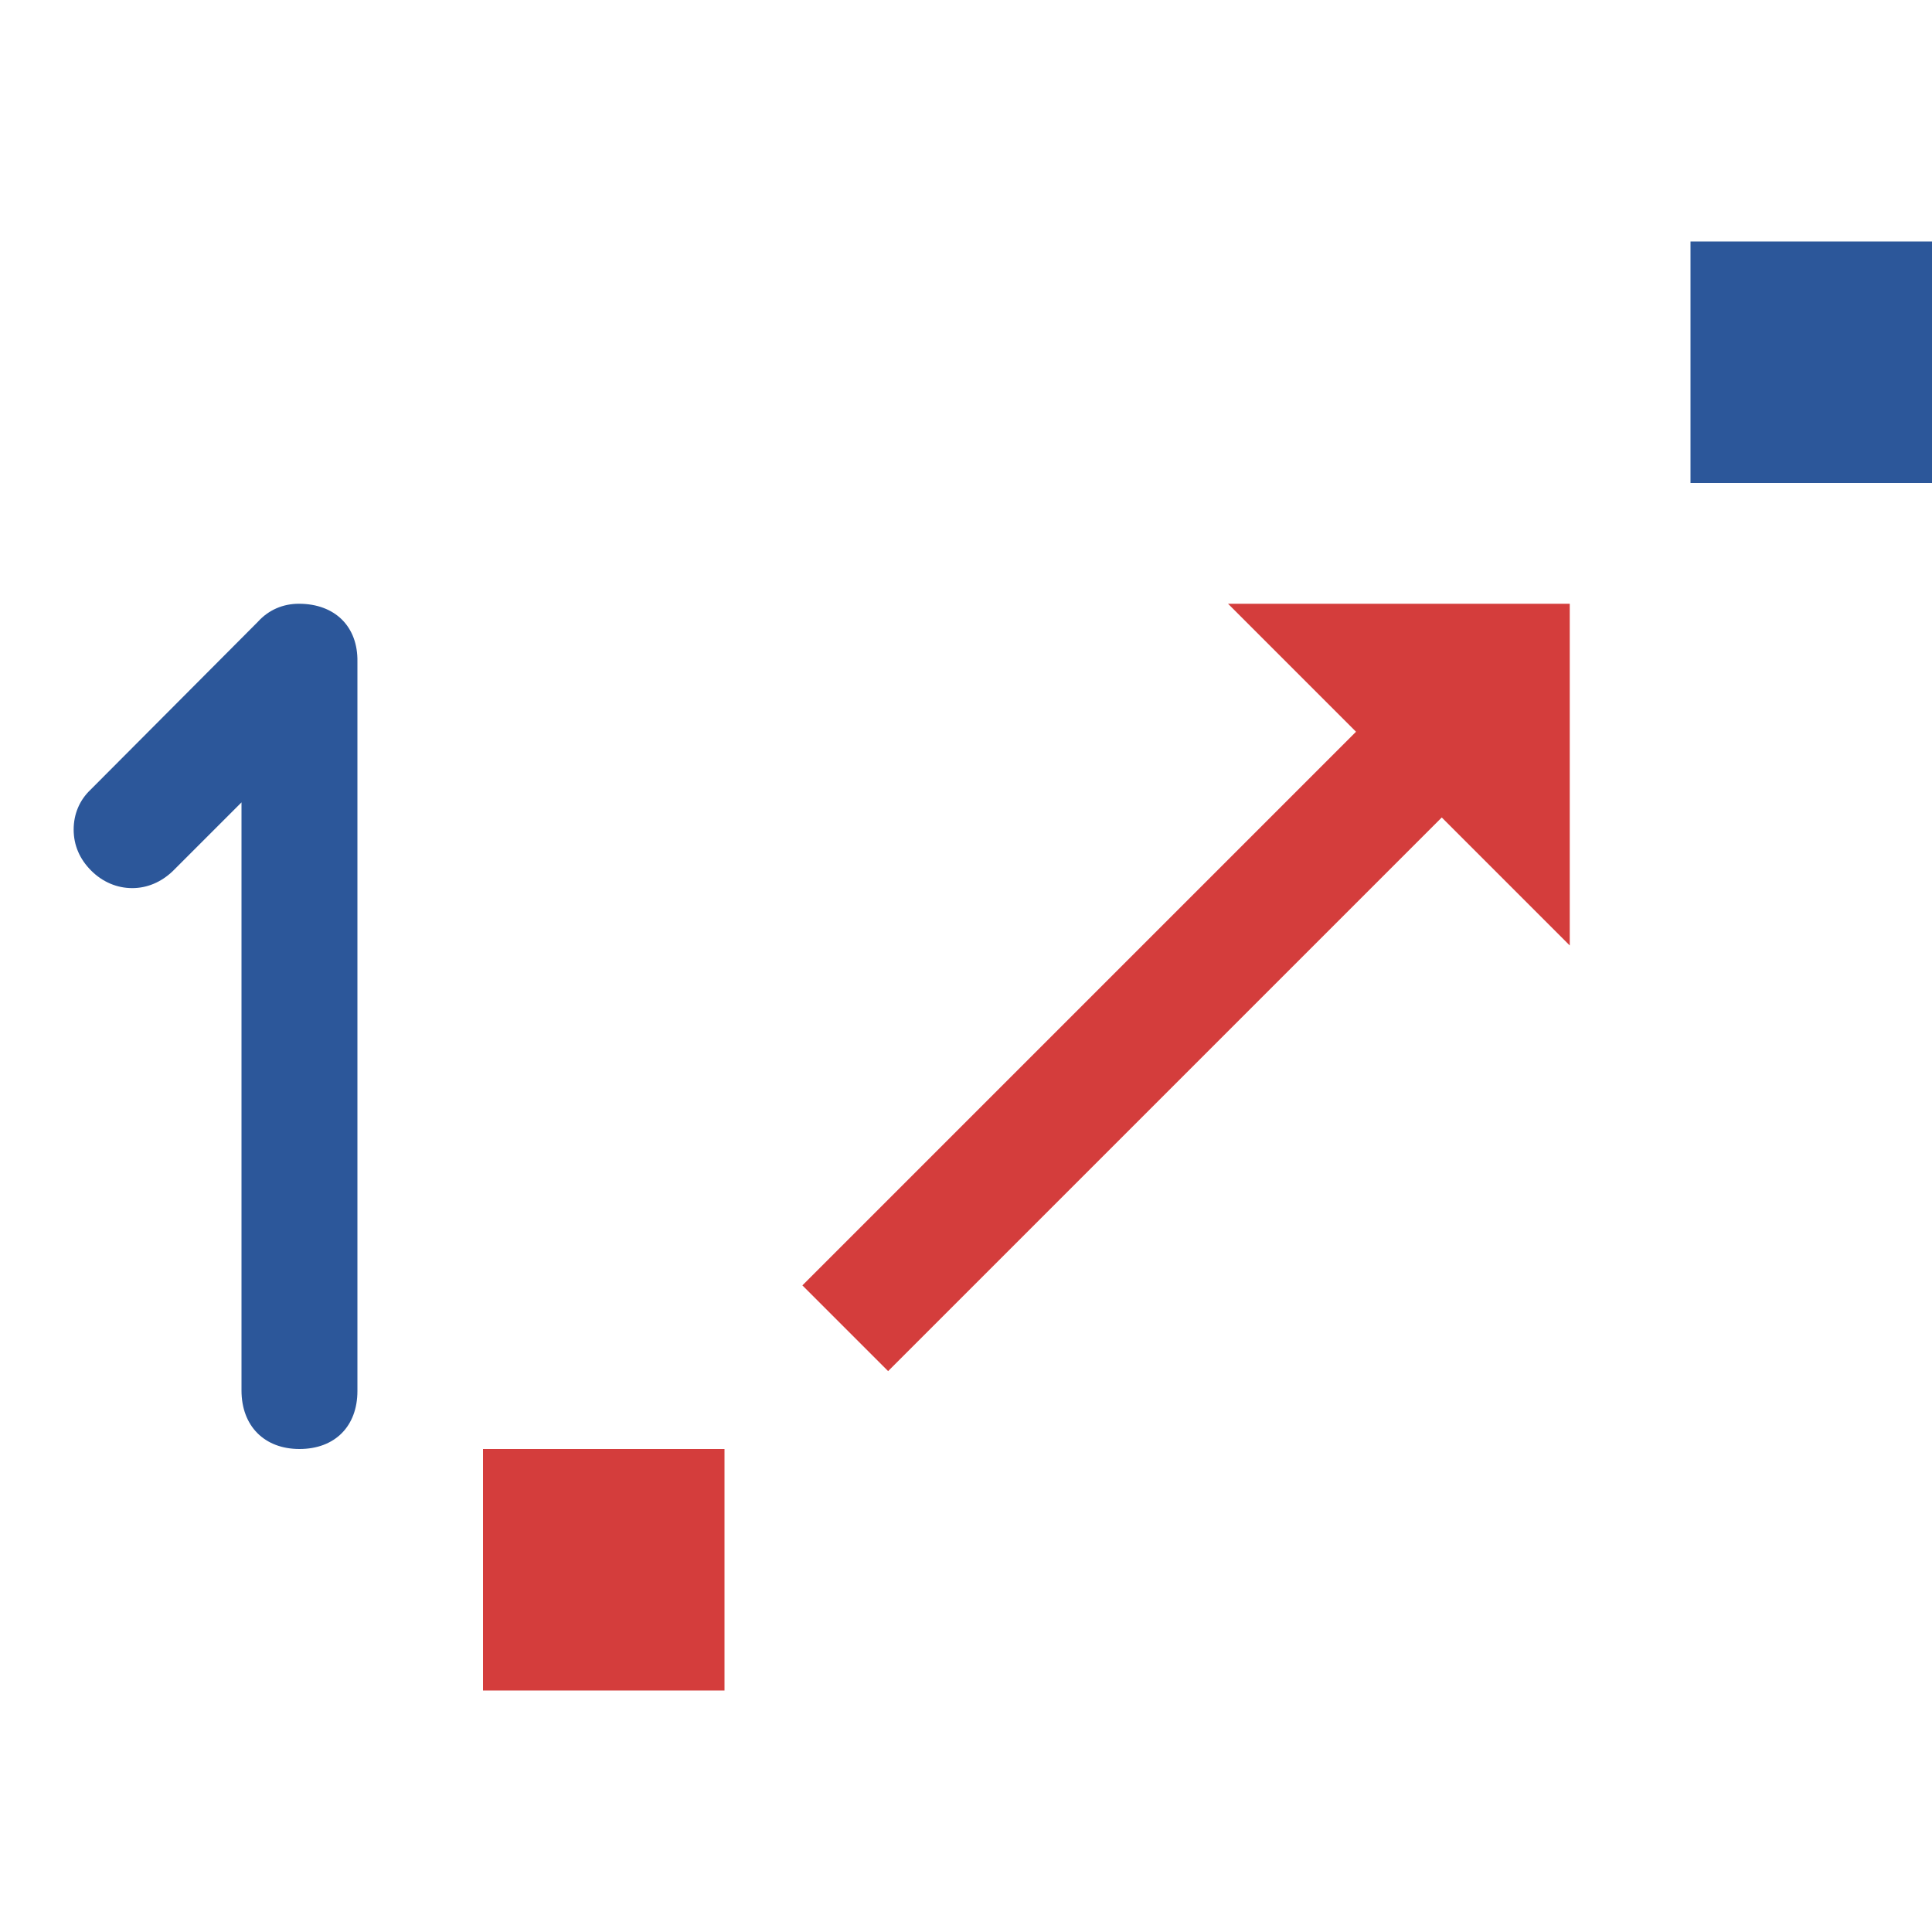 <?xml version="1.0" encoding="utf-8"?>
<!-- Generator: Adobe Illustrator 26.0.1, SVG Export Plug-In . SVG Version: 6.00 Build 0)  -->
<svg version="1.1" xmlns="http://www.w3.org/2000/svg" xmlns:xlink="http://www.w3.org/1999/xlink" x="0px" y="0px"
	 viewBox="0 0 32 32" style="enable-background:new 0 0 32 32;" xml:space="preserve">
<style type="text/css">
	.st0{fill:#EAE6E4;}
	.st1{fill:#FFFF22;}
	.st2{fill:#62646D;}
	.st3{fill:#037DF7;}
	.st4{fill:#F9B233;}
	.st5{fill:#38CE57;}
	.st6{fill:#D43D3C;}
	.st7{fill:#FFCA22;}
	.st8{fill:#3987BC;}
	.st9{fill:#2C579A;}
	.st10{fill:#F7F074;}
	.st11{fill:#FF8500;}
	.st12{fill:#83C2E5;}
	.st13{fill:#BAE2F4;}
	.st14{fill:url(#SVGID_1_);}
	.st15{fill:none;stroke:#000000;stroke-width:0.5;stroke-linecap:round;stroke-miterlimit:10;}
	.st16{opacity:0.22;fill:#3F3F40;enable-background:new    ;}
	.st17{fill:#EDEDED;}
	.st18{opacity:0.1;}
	.st19{fill:#D1D3DB;}
	.st20{fill:#F4F2F3;}
	.st21{fill:#1D1D1B;}
	.st22{fill:none;stroke:#DADADA;stroke-width:0.1;stroke-miterlimit:10;}
	.st23{fill:#009FE3;}
	.st24{fill:none;stroke:#009FE3;stroke-width:2;stroke-miterlimit:10;}
	.st25{fill:none;stroke:#009FE3;stroke-width:0.5;stroke-miterlimit:10;}
	.st26{fill:none;stroke:#1D1D1B;stroke-width:0.5;stroke-miterlimit:10;}
	.st27{fill:none;stroke:#D43D3C;stroke-width:2;stroke-miterlimit:10;}
	.st28{fill:url(#SVGID_00000088134250615197643890000006096562725717142160_);}
	.st29{fill:#FF9595;}
	.st30{fill:#FFFFFF;}
	.st31{fill:#2B3C8B;}
	.st32{fill:url(#SVGID_00000116939361322802422560000015621626998578810014_);}
	.st33{fill:url(#SVGID_00000060018009183395738690000000711363373063942026_);}
	.st34{fill:#445388;}
	.st35{fill:url(#SVGID_00000178899948169657340140000008643240584187598773_);}
	.st36{fill:url(#SVGID_00000154413926401950593760000016987923137854533807_);}
	.st37{fill:url(#SVGID_00000004517625461451003900000013526059879607604391_);}
	.st38{fill:url(#SVGID_00000007407416433779470990000012580633112278872727_);}
	.st39{fill:none;stroke:#2C579A;stroke-width:0.5;stroke-miterlimit:10;}
	.st40{fill:url(#SVGID_00000059989626674492185310000012926641549499429302_);}
	.st41{fill:url(#SVGID_00000162351332602920337910000011218434797952102043_);}
	.st42{fill:url(#SVGID_00000125587594953732698800000004944768432543007388_);}
	.st43{fill:#DADADA;}
	.st44{fill:#B2B2B2;}
	.st45{fill:#9D9D9C;}
	.st46{fill:url(#SVGID_00000109711344307729069970000013846587047229294494_);}
	.st47{fill:url(#SVGID_00000065756767096030618060000013769289086563522698_);}
	.st48{fill:url(#SVGID_00000011746003140953713210000011343679648500835490_);}
	.st49{fill:url(#SVGID_00000126290561554069197650000013216090879258537351_);}
	.st50{fill:url(#SVGID_00000088106608467738438580000005479236731727364005_);}
	.st51{fill:url(#SVGID_00000072269903533924346690000014420422708747740041_);}
	.st52{fill:url(#SVGID_00000130604456708305684450000004457681056260608904_);}
	.st53{fill:#C6C6C6;}
	.st54{fill:url(#SVGID_00000091702586469671070880000007159075494482992031_);}
	.st55{fill:url(#SVGID_00000070102311877345539000000016611447406808640935_);}
	.st56{fill:url(#SVGID_00000062182953388684869000000017842704529976776628_);}
	.st57{fill:url(#SVGID_00000152240307228690006970000012894948370370367423_);}
	.st58{fill:url(#SVGID_00000150102960425421264820000010571252581128754860_);}
	.st59{fill:url(#SVGID_00000145040647101064434180000010942514692402519448_);}
	.st60{fill:url(#SVGID_00000178176141480189345770000014340060514649983900_);}
	.st61{fill:none;stroke:#9D9D9C;stroke-width:2;stroke-miterlimit:10;}
	.st62{fill:none;stroke:#2C579A;stroke-width:2;stroke-miterlimit:10;}
	.st63{fill:url(#SVGID_00000155125292343325089990000000287149362958844814_);}
	.st64{fill:url(#SVGID_00000008129819733417755120000007219194709574675640_);}
	.st65{fill:url(#SVGID_00000168083426704127046210000016193906312418157213_);}
	.st66{fill:url(#SVGID_00000002381317973650461650000012885033618984984970_);}
	.st67{fill:url(#SVGID_00000121979537894388480570000017769231665529380276_);}
	.st68{fill:url(#SVGID_00000172420208330308449130000017602529716952205479_);}
	.st69{fill:url(#SVGID_00000094581086902402625440000005708698254010912171_);}
	.st70{fill:url(#SVGID_00000158722892121500550610000015571760857605271188_);}
</style>
<g id="Layer_1">
</g>
<g id="Layer_11">
</g>
<g id="Layer_2">
</g>
<g id="Layer_3">
</g>
<g id="Layer_4">
	<g>
		<g>
			<path class="st9" d="M4.95,10c-0.26,0-0.5,0.1-0.68,0.3l-2.77,2.78c-0.18,0.17-0.28,0.4-0.28,0.66c0,0.26,0.1,0.49,0.29,0.68
				c0.19,0.19,0.43,0.29,0.68,0.29c0.25,0,0.48-0.1,0.67-0.28L4,13.29v9.74C4,23.62,4.38,24,4.96,24c0.59,0,0.96-0.38,0.96-0.96
				V10.96C5.93,10.38,5.55,10,4.95,10z"/>
		</g>
		<g>
			<rect x="8" y="24" class="st6" width="4" height="4"/>
		</g>
		<g>
			<g>
				<polygon class="st6" points="23.88,13.54 14.71,22.71 13.29,21.29 22.46,12.12 20.34,10 26,10 26,15.66 				"/>
			</g>
		</g>
		<g>
			<rect x="28" y="4" class="st9" width="4" height="4"/>
		</g>
	</g>
</g>
<g id="Layer_5">
</g>
<g id="Layer_6">
</g>
<g id="Layer_7">
</g>
<g id="Layer_8">
</g>
<g id="Layer_9">
</g>
<g id="Layer_10">
</g>
<g id="Layer_15">
</g>
<g id="Layer_16">
</g>
<g id="Layer_17">
</g>
<g id="Layer_18">
</g>
<g id="Layer_12">
</g>
<g id="Layer_13">
</g>
<g id="Layer_14_00000039118453626120516700000005136118741571342257_">
</g>
</svg>
